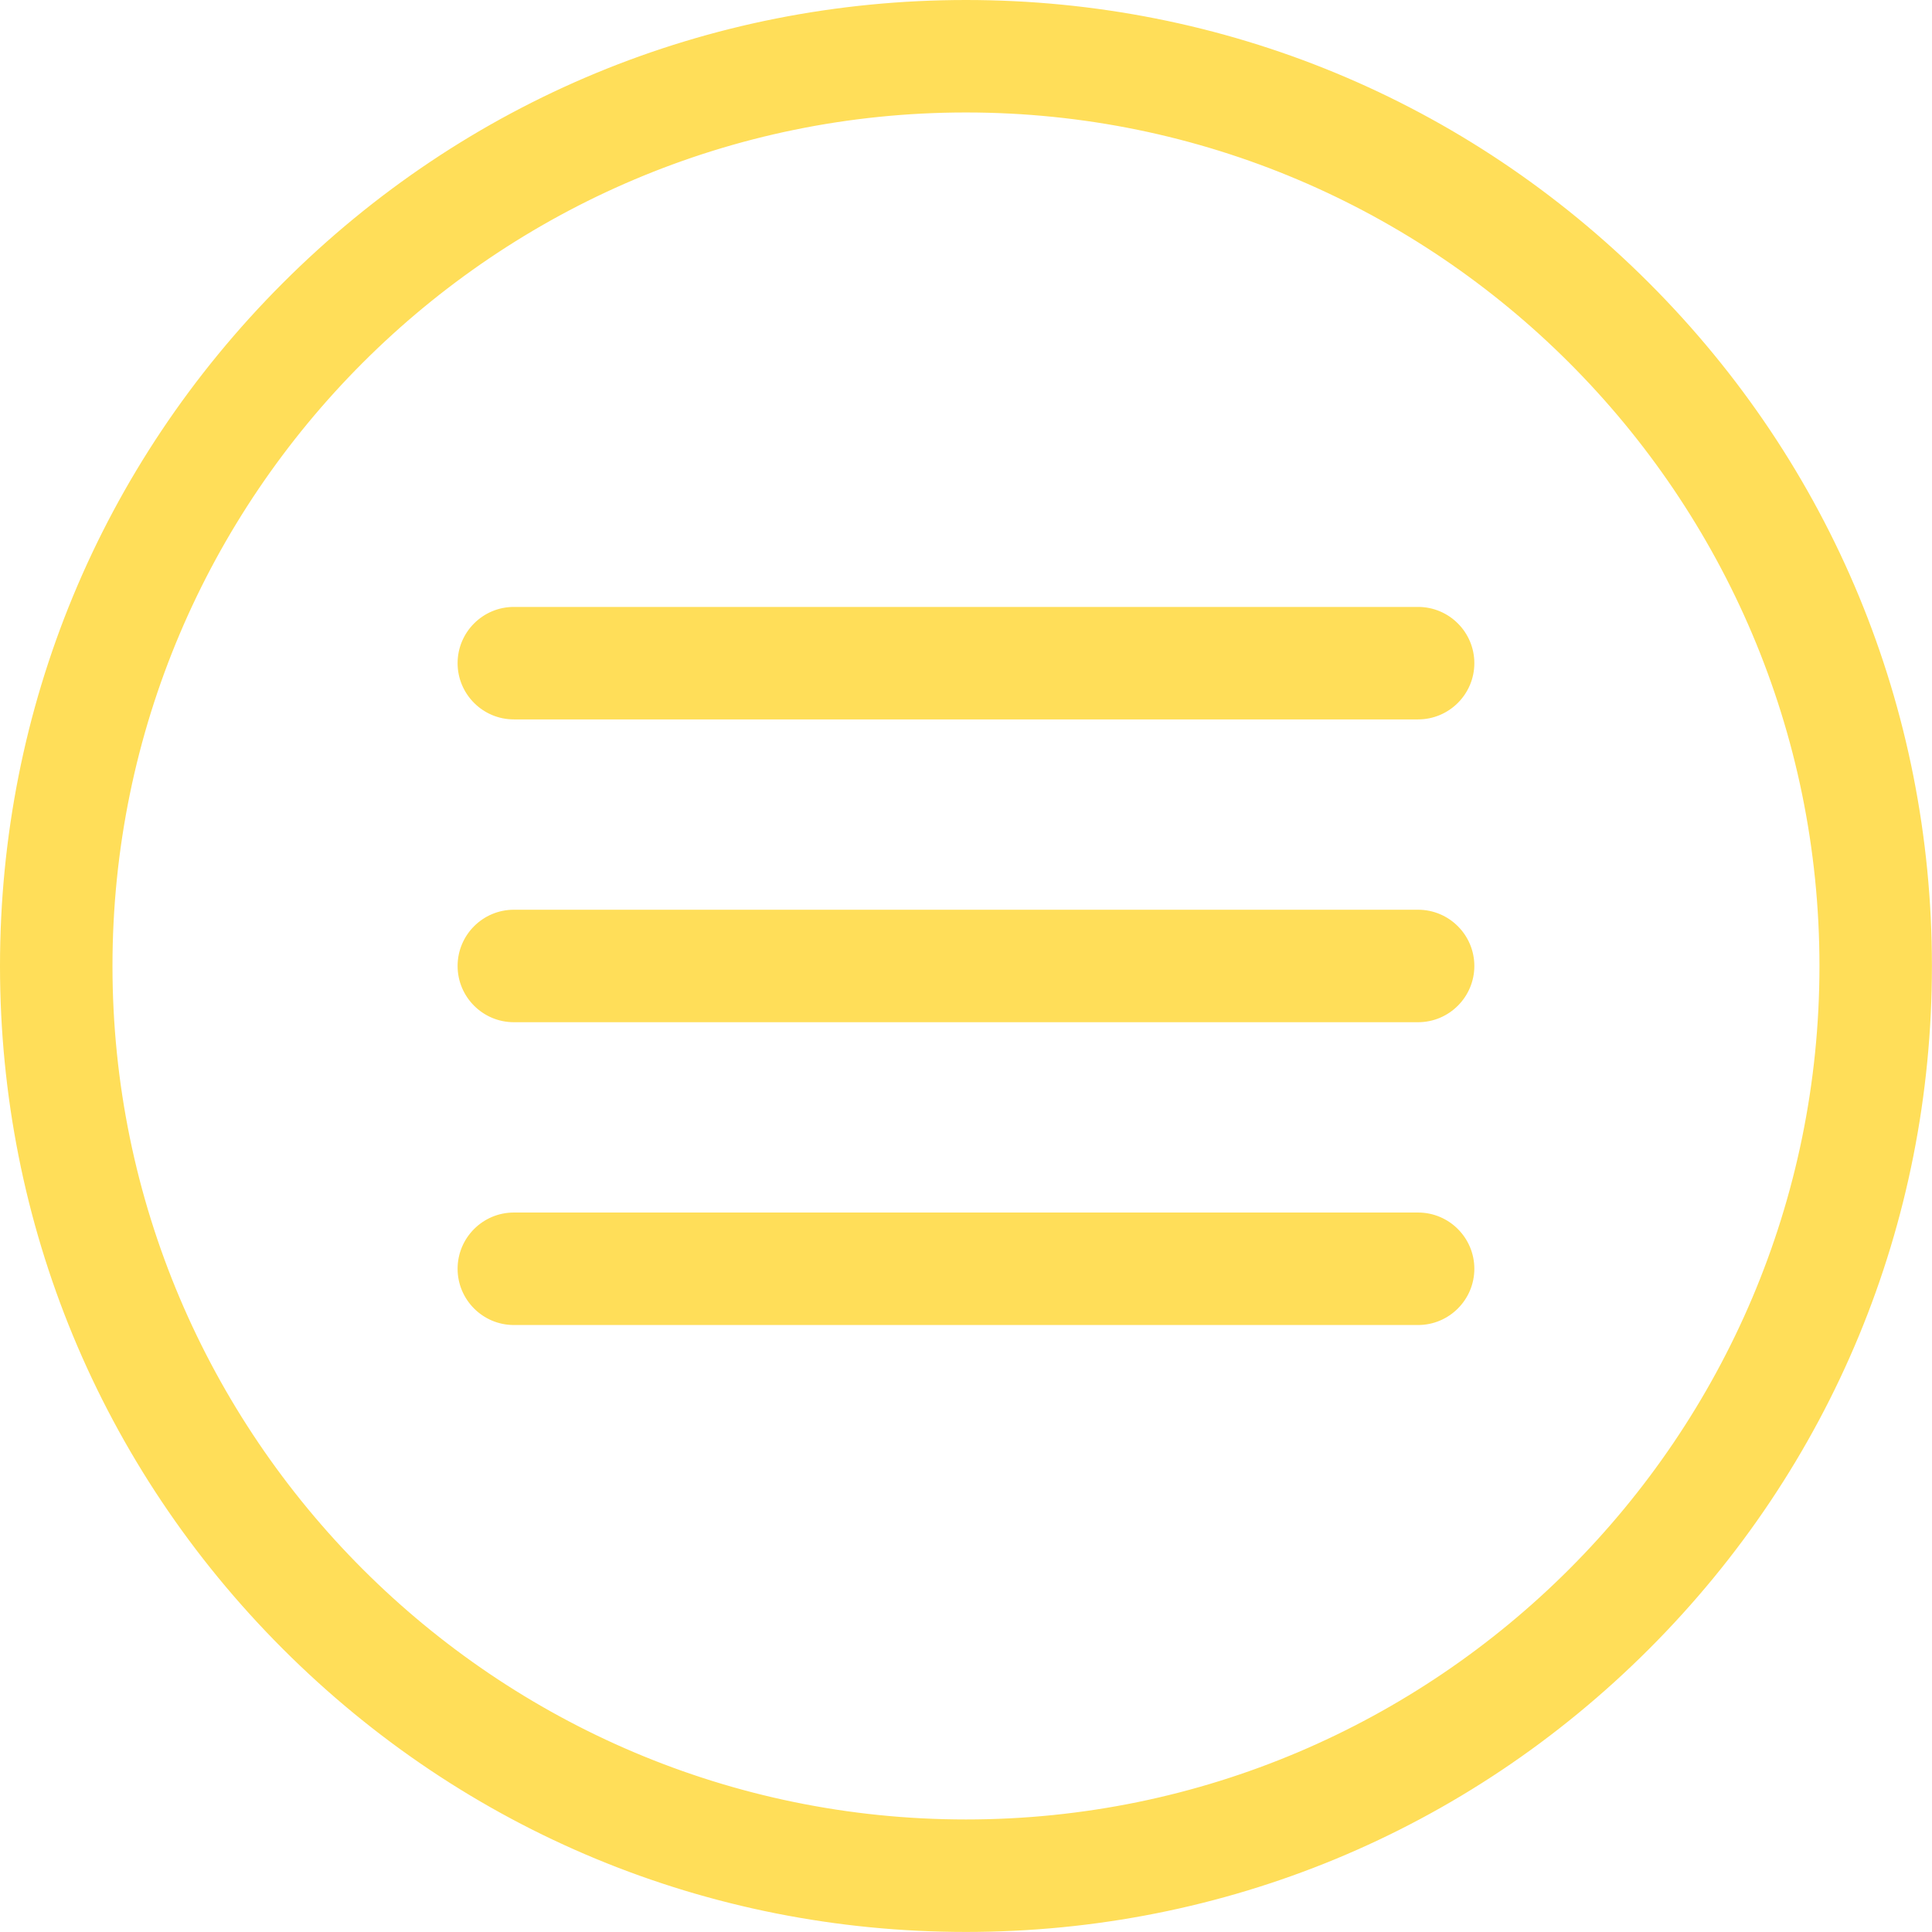 <?xml version="1.0" encoding="UTF-8" standalone="no"?><svg xmlns="http://www.w3.org/2000/svg" xmlns:xlink="http://www.w3.org/1999/xlink" fill="#000000" height="1100.4" preserveAspectRatio="xMidYMid meet" version="1" viewBox="0.0 0.0 1100.4 1100.4" width="1100.4" zoomAndPan="magnify"><defs><clipPath id="a"><path d="M 0 0 L 1100.359 0 L 1100.359 1100.371 L 0 1100.371 Z M 0 0"/></clipPath></defs><g><g id="change1_2"><path d="M 550.184 1036.801 C 281.859 1036.801 63.562 818.508 63.562 550.184 C 63.562 281.859 281.859 63.559 550.184 63.559 C 818.508 63.559 1036.801 281.859 1036.801 550.184 C 1036.801 818.508 818.508 1036.801 550.184 1036.801 Z M 938.867 161.5 C 835.047 57.68 697.008 0.5 550.184 0.5 C 403.355 0.5 265.32 57.68 161.5 161.5 C 57.676 265.32 0.5 403.355 0.5 550.184 C 0.5 697.008 57.676 835.047 161.5 938.867 C 265.32 1042.691 403.355 1099.871 550.184 1099.871 C 697.008 1099.871 835.047 1042.691 938.867 938.867 C 1042.691 835.047 1099.859 697.008 1099.859 550.184 C 1099.859 403.355 1042.691 265.32 938.867 161.5" fill="#ffde59"/></g><g clip-path="url(#a)" id="change1_1"><path d="M 550.184 64.059 C 282.137 64.059 64.062 282.137 64.062 550.184 C 64.062 818.23 282.137 1036.301 550.184 1036.301 C 818.23 1036.301 1036.301 818.23 1036.301 550.184 C 1036.301 282.137 818.23 64.059 550.184 64.059 Z M 550.184 1037.301 C 281.582 1037.301 63.062 818.781 63.062 550.184 C 63.062 281.582 281.582 63.059 550.184 63.059 C 818.781 63.059 1037.301 281.582 1037.301 550.184 C 1037.301 818.781 818.781 1037.301 550.184 1037.301 Z M 550.184 1 C 403.492 1 265.578 58.129 161.852 161.852 C 58.125 265.578 1 403.492 1 550.184 C 1 696.875 58.125 834.785 161.852 938.512 C 265.578 1042.238 403.492 1099.371 550.184 1099.371 C 696.875 1099.371 834.785 1042.238 938.512 938.512 C 1042.238 834.785 1099.359 696.875 1099.359 550.184 C 1099.359 403.492 1042.238 265.578 938.512 161.852 C 834.785 58.129 696.875 1 550.184 1 Z M 550.184 1100.371 C 403.223 1100.371 265.062 1043.141 161.145 939.223 C 57.23 835.305 0 697.145 0 550.184 C 0 403.223 57.23 265.062 161.145 161.145 C 265.059 57.23 403.223 0 550.184 0 C 697.141 0 835.305 57.23 939.223 161.145 C 1043.141 265.062 1100.359 403.227 1100.359 550.184 C 1100.359 697.141 1043.141 835.305 939.223 939.223 C 835.305 1043.141 697.141 1100.371 550.184 1100.371" fill="#ffde59"/></g><g id="change1_3"><path d="M 807.703 346.188 L 292.66 346.188 C 275.246 346.188 261.133 360.305 261.133 377.719 C 261.133 395.133 275.246 409.246 292.66 409.246 L 807.703 409.246 C 825.117 409.246 839.234 395.133 839.234 377.719 C 839.234 360.305 825.117 346.188 807.703 346.188" fill="#ffde59"/></g><g id="change1_4"><path d="M 292.66 346.688 C 275.551 346.688 261.633 360.605 261.633 377.719 C 261.633 394.828 275.551 408.746 292.66 408.746 L 807.703 408.746 C 824.812 408.746 838.734 394.828 838.734 377.719 C 838.734 360.605 824.812 346.688 807.703 346.688 Z M 807.703 409.746 L 292.66 409.746 C 275 409.746 260.633 395.379 260.633 377.719 C 260.633 360.055 275 345.688 292.66 345.688 L 807.703 345.688 C 825.367 345.688 839.734 360.055 839.734 377.719 C 839.734 395.379 825.367 409.746 807.703 409.746" fill="#ffde59"/></g><g id="change1_5"><path d="M 807.703 518.652 L 292.66 518.652 C 275.246 518.652 261.133 532.77 261.133 550.184 C 261.133 567.598 275.246 581.715 292.66 581.715 L 807.703 581.715 C 825.117 581.715 839.234 567.598 839.234 550.184 C 839.234 532.77 825.117 518.652 807.703 518.652" fill="#ffde59"/></g><g id="change1_6"><path d="M 292.66 519.152 C 275.551 519.152 261.633 533.074 261.633 550.184 C 261.633 567.293 275.551 581.215 292.66 581.215 L 807.703 581.215 C 824.812 581.215 838.734 567.293 838.734 550.184 C 838.734 533.074 824.812 519.152 807.703 519.152 Z M 807.703 582.215 L 292.66 582.215 C 275 582.215 260.633 567.844 260.633 550.184 C 260.633 532.52 275 518.152 292.66 518.152 L 807.703 518.152 C 825.367 518.152 839.734 532.52 839.734 550.184 C 839.734 567.844 825.367 582.215 807.703 582.215" fill="#ffde59"/></g><g id="change1_7"><path d="M 807.703 691.117 L 292.66 691.117 C 275.246 691.117 261.133 705.234 261.133 722.648 C 261.133 740.062 275.246 754.18 292.66 754.18 L 807.703 754.18 C 825.117 754.18 839.234 740.062 839.234 722.648 C 839.234 705.234 825.117 691.117 807.703 691.117" fill="#ffde59"/></g><g id="change1_8"><path d="M 292.66 691.617 C 275.551 691.617 261.633 705.539 261.633 722.648 C 261.633 739.758 275.551 753.68 292.66 753.68 L 807.703 753.68 C 824.812 753.68 838.734 739.758 838.734 722.648 C 838.734 705.539 824.812 691.617 807.703 691.617 Z M 807.703 754.68 L 292.66 754.68 C 275 754.68 260.633 740.309 260.633 722.648 C 260.633 704.988 275 690.617 292.66 690.617 L 807.703 690.617 C 825.367 690.617 839.734 704.988 839.734 722.648 C 839.734 740.309 825.367 754.68 807.703 754.68" fill="#ffde59"/></g></g></svg>